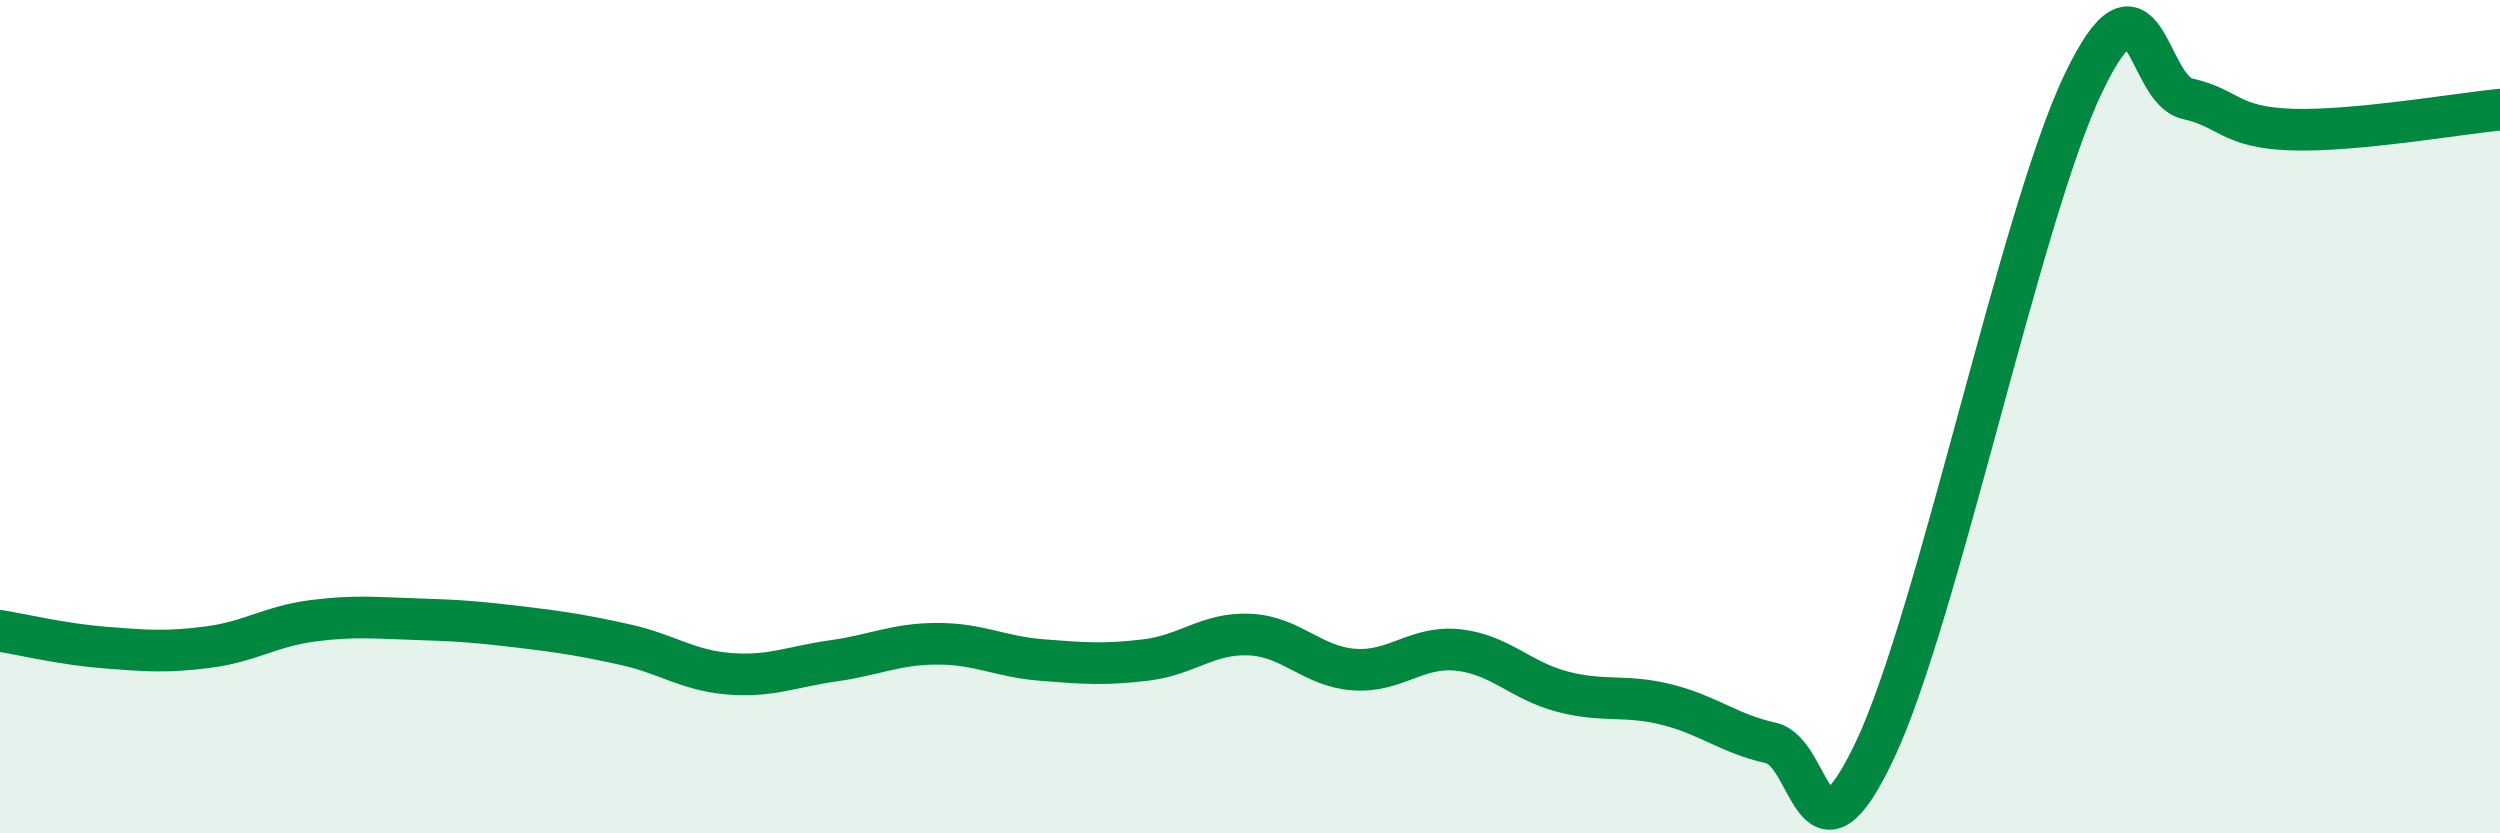 
    <svg width="60" height="20" viewBox="0 0 60 20" xmlns="http://www.w3.org/2000/svg">
      <path
        d="M 0,15.14 C 0.5,15.22 1.5,15.46 2.5,15.54 C 3.5,15.62 4,15.66 5,15.53 C 6,15.4 6.5,15.03 7.5,14.9 C 8.5,14.77 9,14.83 10,14.86 C 11,14.89 11.5,14.93 12.5,15.05 C 13.5,15.17 14,15.25 15,15.47 C 16,15.69 16.5,16.09 17.5,16.17 C 18.5,16.25 19,16 20,15.86 C 21,15.72 21.5,15.45 22.5,15.45 C 23.5,15.45 24,15.76 25,15.84 C 26,15.92 26.5,15.96 27.5,15.84 C 28.5,15.72 29,15.18 30,15.23 C 31,15.28 31.5,16 32.5,16.07 C 33.5,16.14 34,15.49 35,15.6 C 36,15.71 36.5,16.34 37.5,16.6 C 38.5,16.86 39,16.66 40,16.91 C 41,17.16 41.5,17.61 42.5,17.83 C 43.5,18.05 43.5,21.17 45,18 C 46.5,14.83 48.5,5.13 50,2 C 51.5,-1.13 51.5,2.15 52.5,2.37 C 53.5,2.59 53.5,3.06 55,3.11 C 56.5,3.16 59,2.73 60,2.63L60 20L0 20Z"
        fill="#008740"
        opacity="0.1"
        stroke-linecap="round"
        stroke-linejoin="round"
      />
      <path
        d="M 0,15.14 C 0.5,15.22 1.5,15.46 2.5,15.54 C 3.5,15.62 4,15.66 5,15.53 C 6,15.4 6.5,15.03 7.5,14.9 C 8.5,14.77 9,14.83 10,14.86 C 11,14.89 11.5,14.93 12.5,15.05 C 13.5,15.17 14,15.25 15,15.47 C 16,15.69 16.5,16.09 17.5,16.17 C 18.5,16.25 19,16 20,15.86 C 21,15.72 21.5,15.45 22.5,15.45 C 23.5,15.45 24,15.76 25,15.84 C 26,15.92 26.5,15.96 27.5,15.84 C 28.5,15.72 29,15.18 30,15.23 C 31,15.28 31.5,16 32.5,16.07 C 33.5,16.14 34,15.49 35,15.6 C 36,15.71 36.5,16.34 37.5,16.6 C 38.5,16.86 39,16.66 40,16.91 C 41,17.16 41.5,17.61 42.5,17.83 C 43.5,18.05 43.5,21.17 45,18 C 46.5,14.83 48.5,5.13 50,2 C 51.5,-1.13 51.5,2.15 52.5,2.37 C 53.5,2.59 53.5,3.06 55,3.11 C 56.5,3.16 59,2.73 60,2.63"
        stroke="#008740"
        stroke-width="1"
        fill="none"
        stroke-linecap="round"
        stroke-linejoin="round"
      />
    </svg>
  